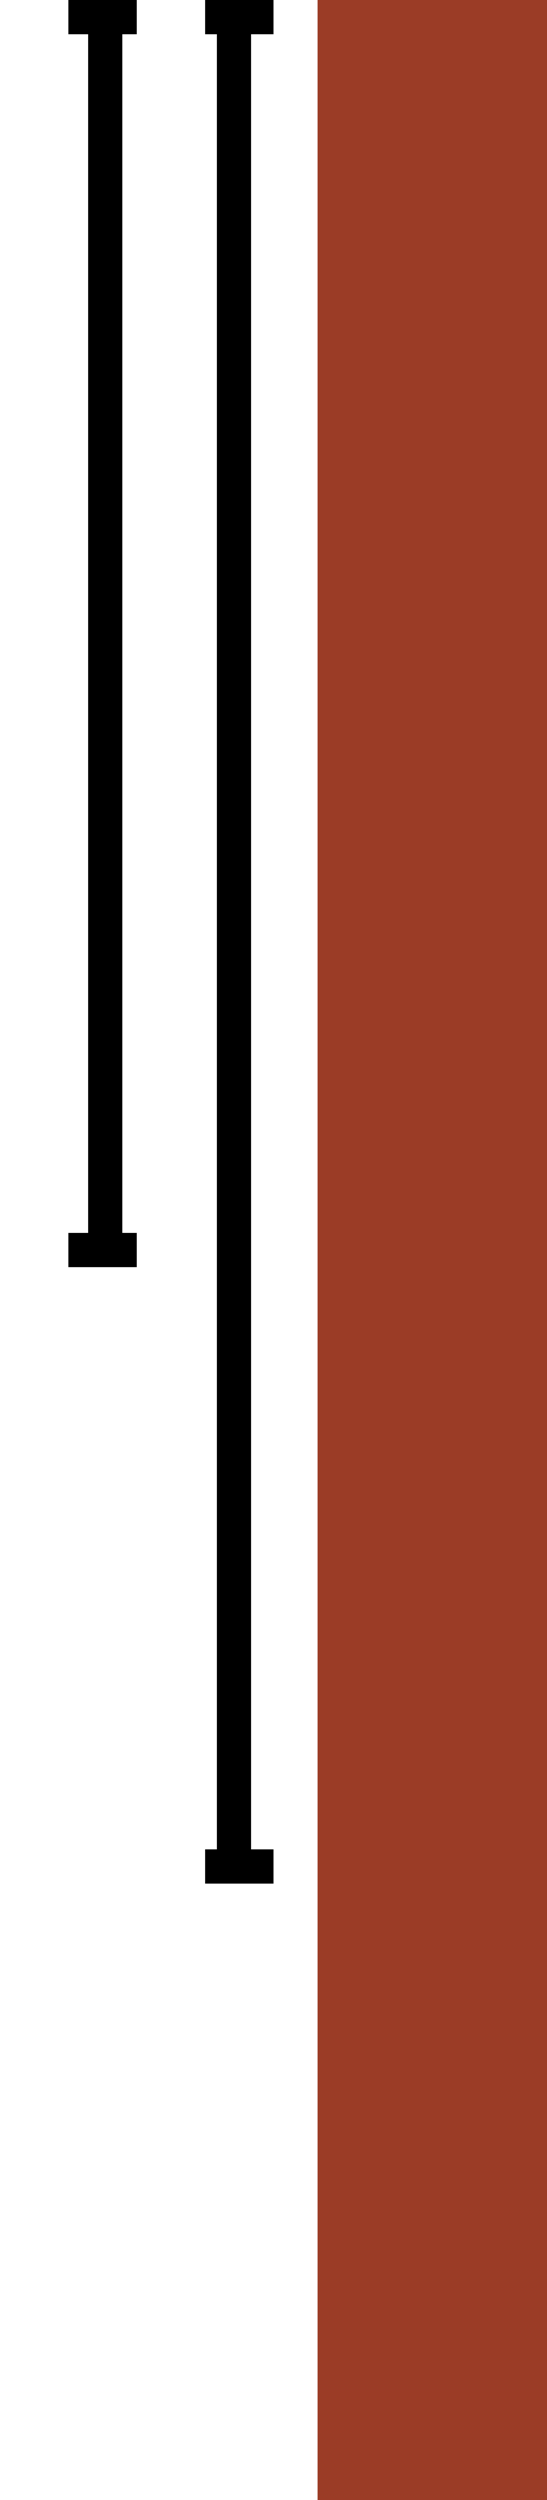 <svg width="16" height="73" viewBox="0 0 16 73" fill="none" xmlns="http://www.w3.org/2000/svg">
<path d="M16 0H9.289V73H16V0Z" fill="#9B3C26"/>
<path d="M6.844 0.204V54.552" stroke="black" stroke-miterlimit="10"/>
<path d="M8 0H6V1H8V0Z" fill="black"/>
<path d="M8 54H6V55H8V54Z" fill="black"/>
<path d="M3.078 0.204V36.296" stroke="black" stroke-miterlimit="10"/>
<path d="M4 0H2V1H4V0Z" fill="black"/>
<path d="M4 36H2V37H4V36Z" fill="black"/>
</svg>
